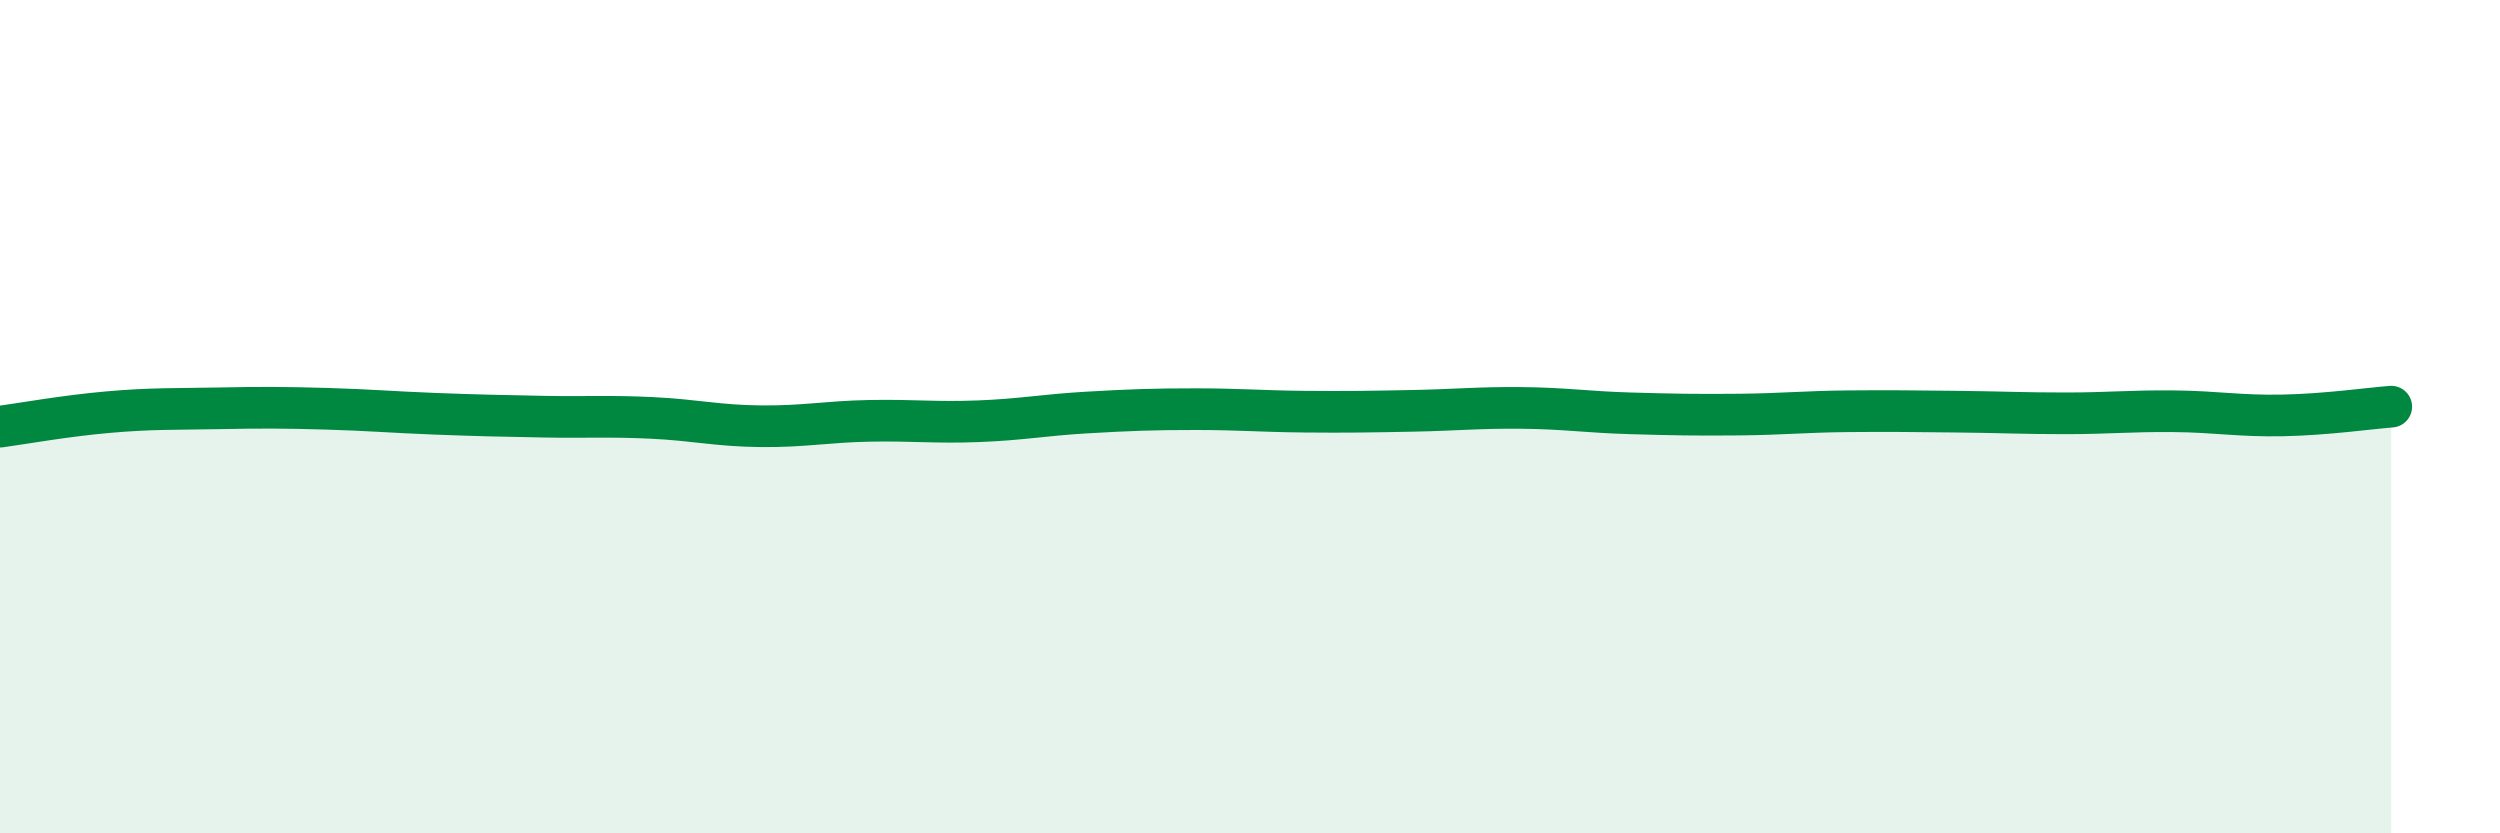 
    <svg width="60" height="20" viewBox="0 0 60 20" xmlns="http://www.w3.org/2000/svg">
      <path
        d="M 0,10.24 C 0.52,10.17 1.57,9.98 2.61,9.89 C 3.65,9.8 4.18,9.82 5.22,9.8 C 6.26,9.78 6.79,9.78 7.83,9.81 C 8.87,9.84 9.39,9.89 10.43,9.93 C 11.47,9.97 12,9.98 13.04,10 C 14.08,10.02 14.61,9.98 15.65,10.03 C 16.69,10.08 17.22,10.22 18.26,10.23 C 19.3,10.24 19.83,10.12 20.87,10.1 C 21.91,10.08 22.44,10.15 23.48,10.11 C 24.52,10.07 25.05,9.96 26.09,9.9 C 27.13,9.84 27.66,9.82 28.7,9.82 C 29.74,9.82 30.26,9.87 31.3,9.88 C 32.34,9.89 32.87,9.88 33.91,9.86 C 34.95,9.84 35.48,9.78 36.52,9.79 C 37.56,9.8 38.09,9.89 39.13,9.92 C 40.17,9.95 40.7,9.96 41.74,9.95 C 42.78,9.94 43.31,9.88 44.35,9.87 C 45.39,9.86 45.92,9.87 46.96,9.88 C 48,9.89 48.53,9.92 49.57,9.92 C 50.61,9.92 51.13,9.86 52.17,9.87 C 53.21,9.88 53.74,9.99 54.78,9.97 C 55.82,9.95 56.87,9.8 57.39,9.76L57.39 20L0 20Z"
        fill="#008740"
        opacity="0.1"
        stroke-linecap="round"
        stroke-linejoin="round"
      />
      <path
        d="M 0,10.24 C 0.52,10.17 1.57,9.98 2.61,9.89 C 3.65,9.8 4.18,9.82 5.22,9.8 C 6.26,9.78 6.79,9.78 7.83,9.81 C 8.87,9.84 9.39,9.89 10.43,9.93 C 11.47,9.97 12,9.98 13.04,10 C 14.08,10.02 14.61,9.98 15.65,10.03 C 16.69,10.08 17.22,10.22 18.26,10.23 C 19.3,10.24 19.83,10.12 20.87,10.1 C 21.91,10.08 22.44,10.15 23.48,10.11 C 24.52,10.07 25.05,9.96 26.09,9.9 C 27.13,9.84 27.66,9.82 28.7,9.82 C 29.74,9.82 30.26,9.87 31.3,9.88 C 32.34,9.89 32.87,9.88 33.91,9.86 C 34.95,9.84 35.48,9.78 36.52,9.79 C 37.56,9.8 38.09,9.89 39.13,9.92 C 40.17,9.95 40.7,9.96 41.74,9.95 C 42.78,9.94 43.31,9.88 44.35,9.87 C 45.39,9.86 45.92,9.87 46.96,9.88 C 48,9.89 48.53,9.92 49.57,9.92 C 50.61,9.92 51.13,9.86 52.17,9.87 C 53.21,9.88 53.74,9.99 54.78,9.97 C 55.82,9.95 56.87,9.8 57.39,9.76"
        stroke="#008740"
        stroke-width="1"
        fill="none"
        stroke-linecap="round"
        stroke-linejoin="round"
      />
    </svg>
  
